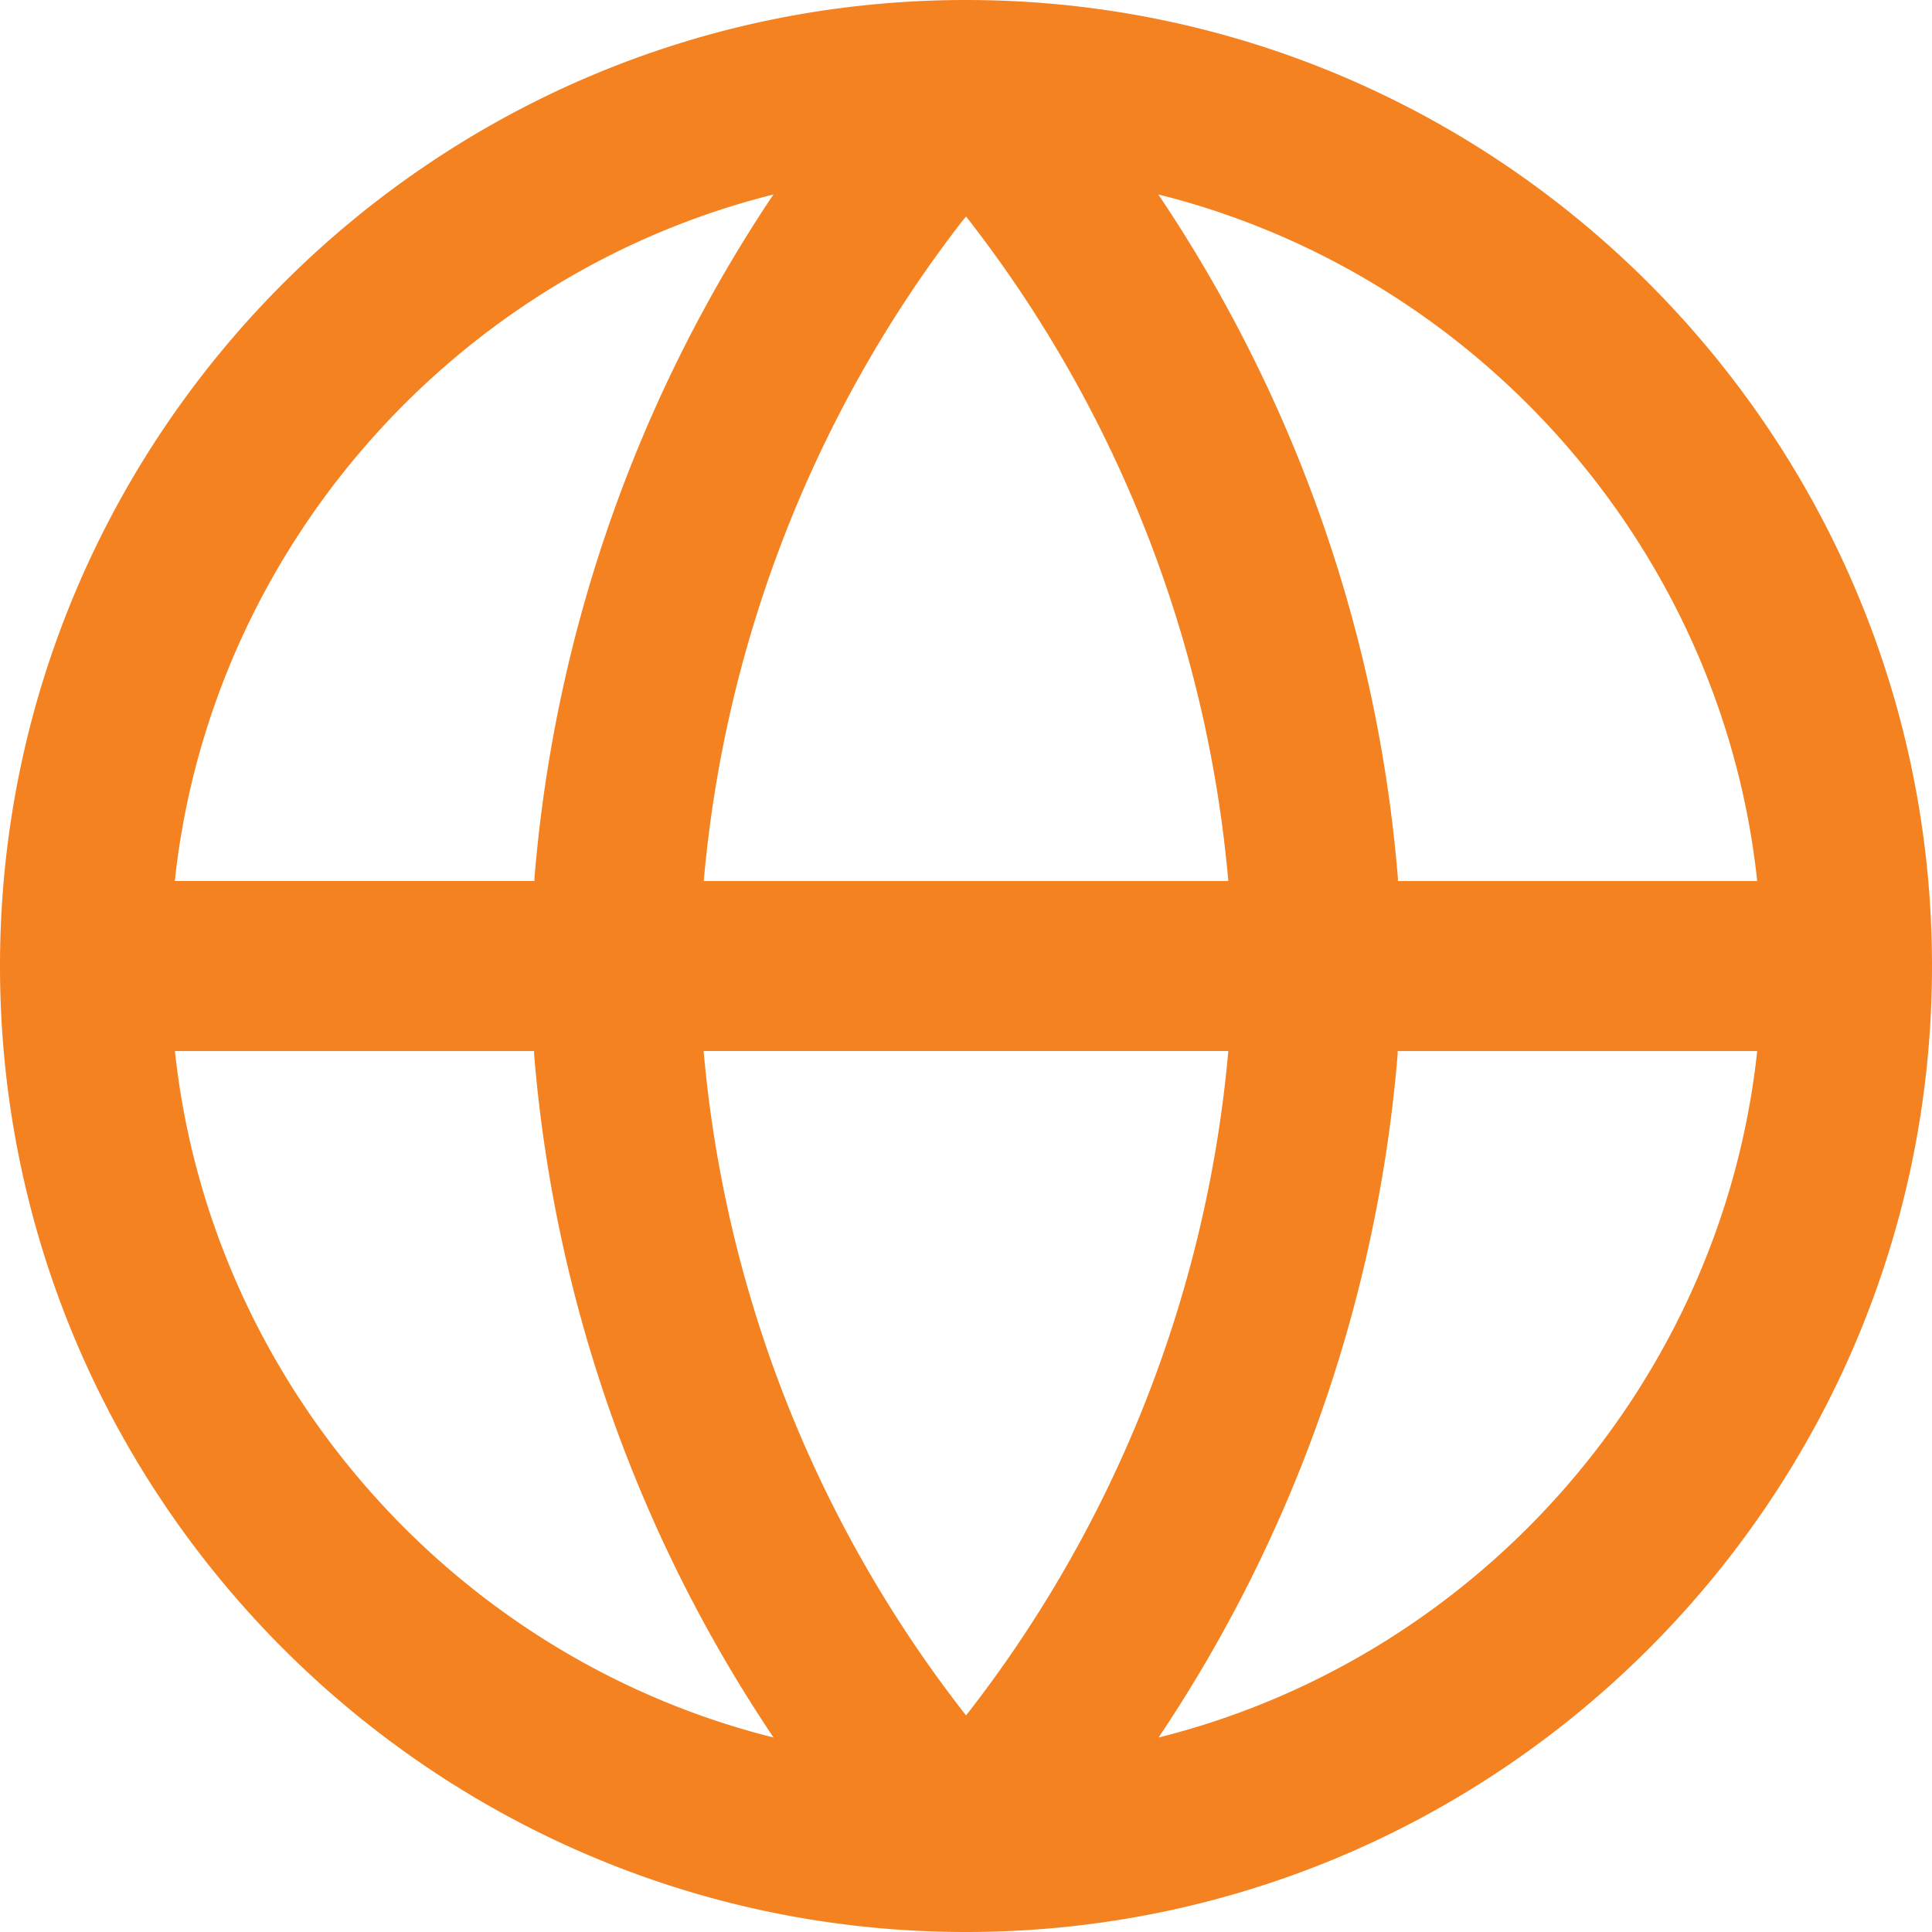 <svg xmlns="http://www.w3.org/2000/svg" viewBox="0 0 310.88 310.88"><defs><style>.cls-1{fill:#f58220;}</style></defs><title>countries</title><g id="Layer_2" data-name="Layer 2"><g id="Layer_1-2" data-name="Layer 1"><path class="cls-1" d="M155.44,310.88c85.71,0,155.44-69.73,155.44-155.44S241.15,0,155.44,0,0,69.73,0,155.44,69.73,310.88,155.44,310.88Zm0-34.85-.39-.51a202.18,202.18,0,0,1-41.78-105.85l-.05-.55h84.43l-.05.55a202.75,202.75,0,0,1-41.75,105.85ZM282.69,169.69c-5.81,52.23-44,96.27-95,109.57l-1.27.33.73-1.09a231.54,231.54,0,0,0,37.75-108.91l0-.46h57.84Zm-95-138.07c51,13.31,89.22,57.35,95,109.59l.06.56H224.94l0-.46A230.88,230.88,0,0,0,187.12,32.39l-.73-1.09Zm-32.22,3.23.39.51A202.34,202.34,0,0,1,197.6,141.22l.05.55H113.24l.05-.55A202.67,202.67,0,0,1,155,35.36ZM28.19,141.21c5.81-52.24,44-96.28,95-109.59l1.27-.33-.73,1.09A231.57,231.57,0,0,0,86,141.3l0,.46H28.13Zm-.06,27.92H85.94l0,.46A230.87,230.87,0,0,0,123.75,278.5l.73,1.09-1.27-.33c-51-13.31-89.2-57.34-95-109.57Z"/></g></g></svg>